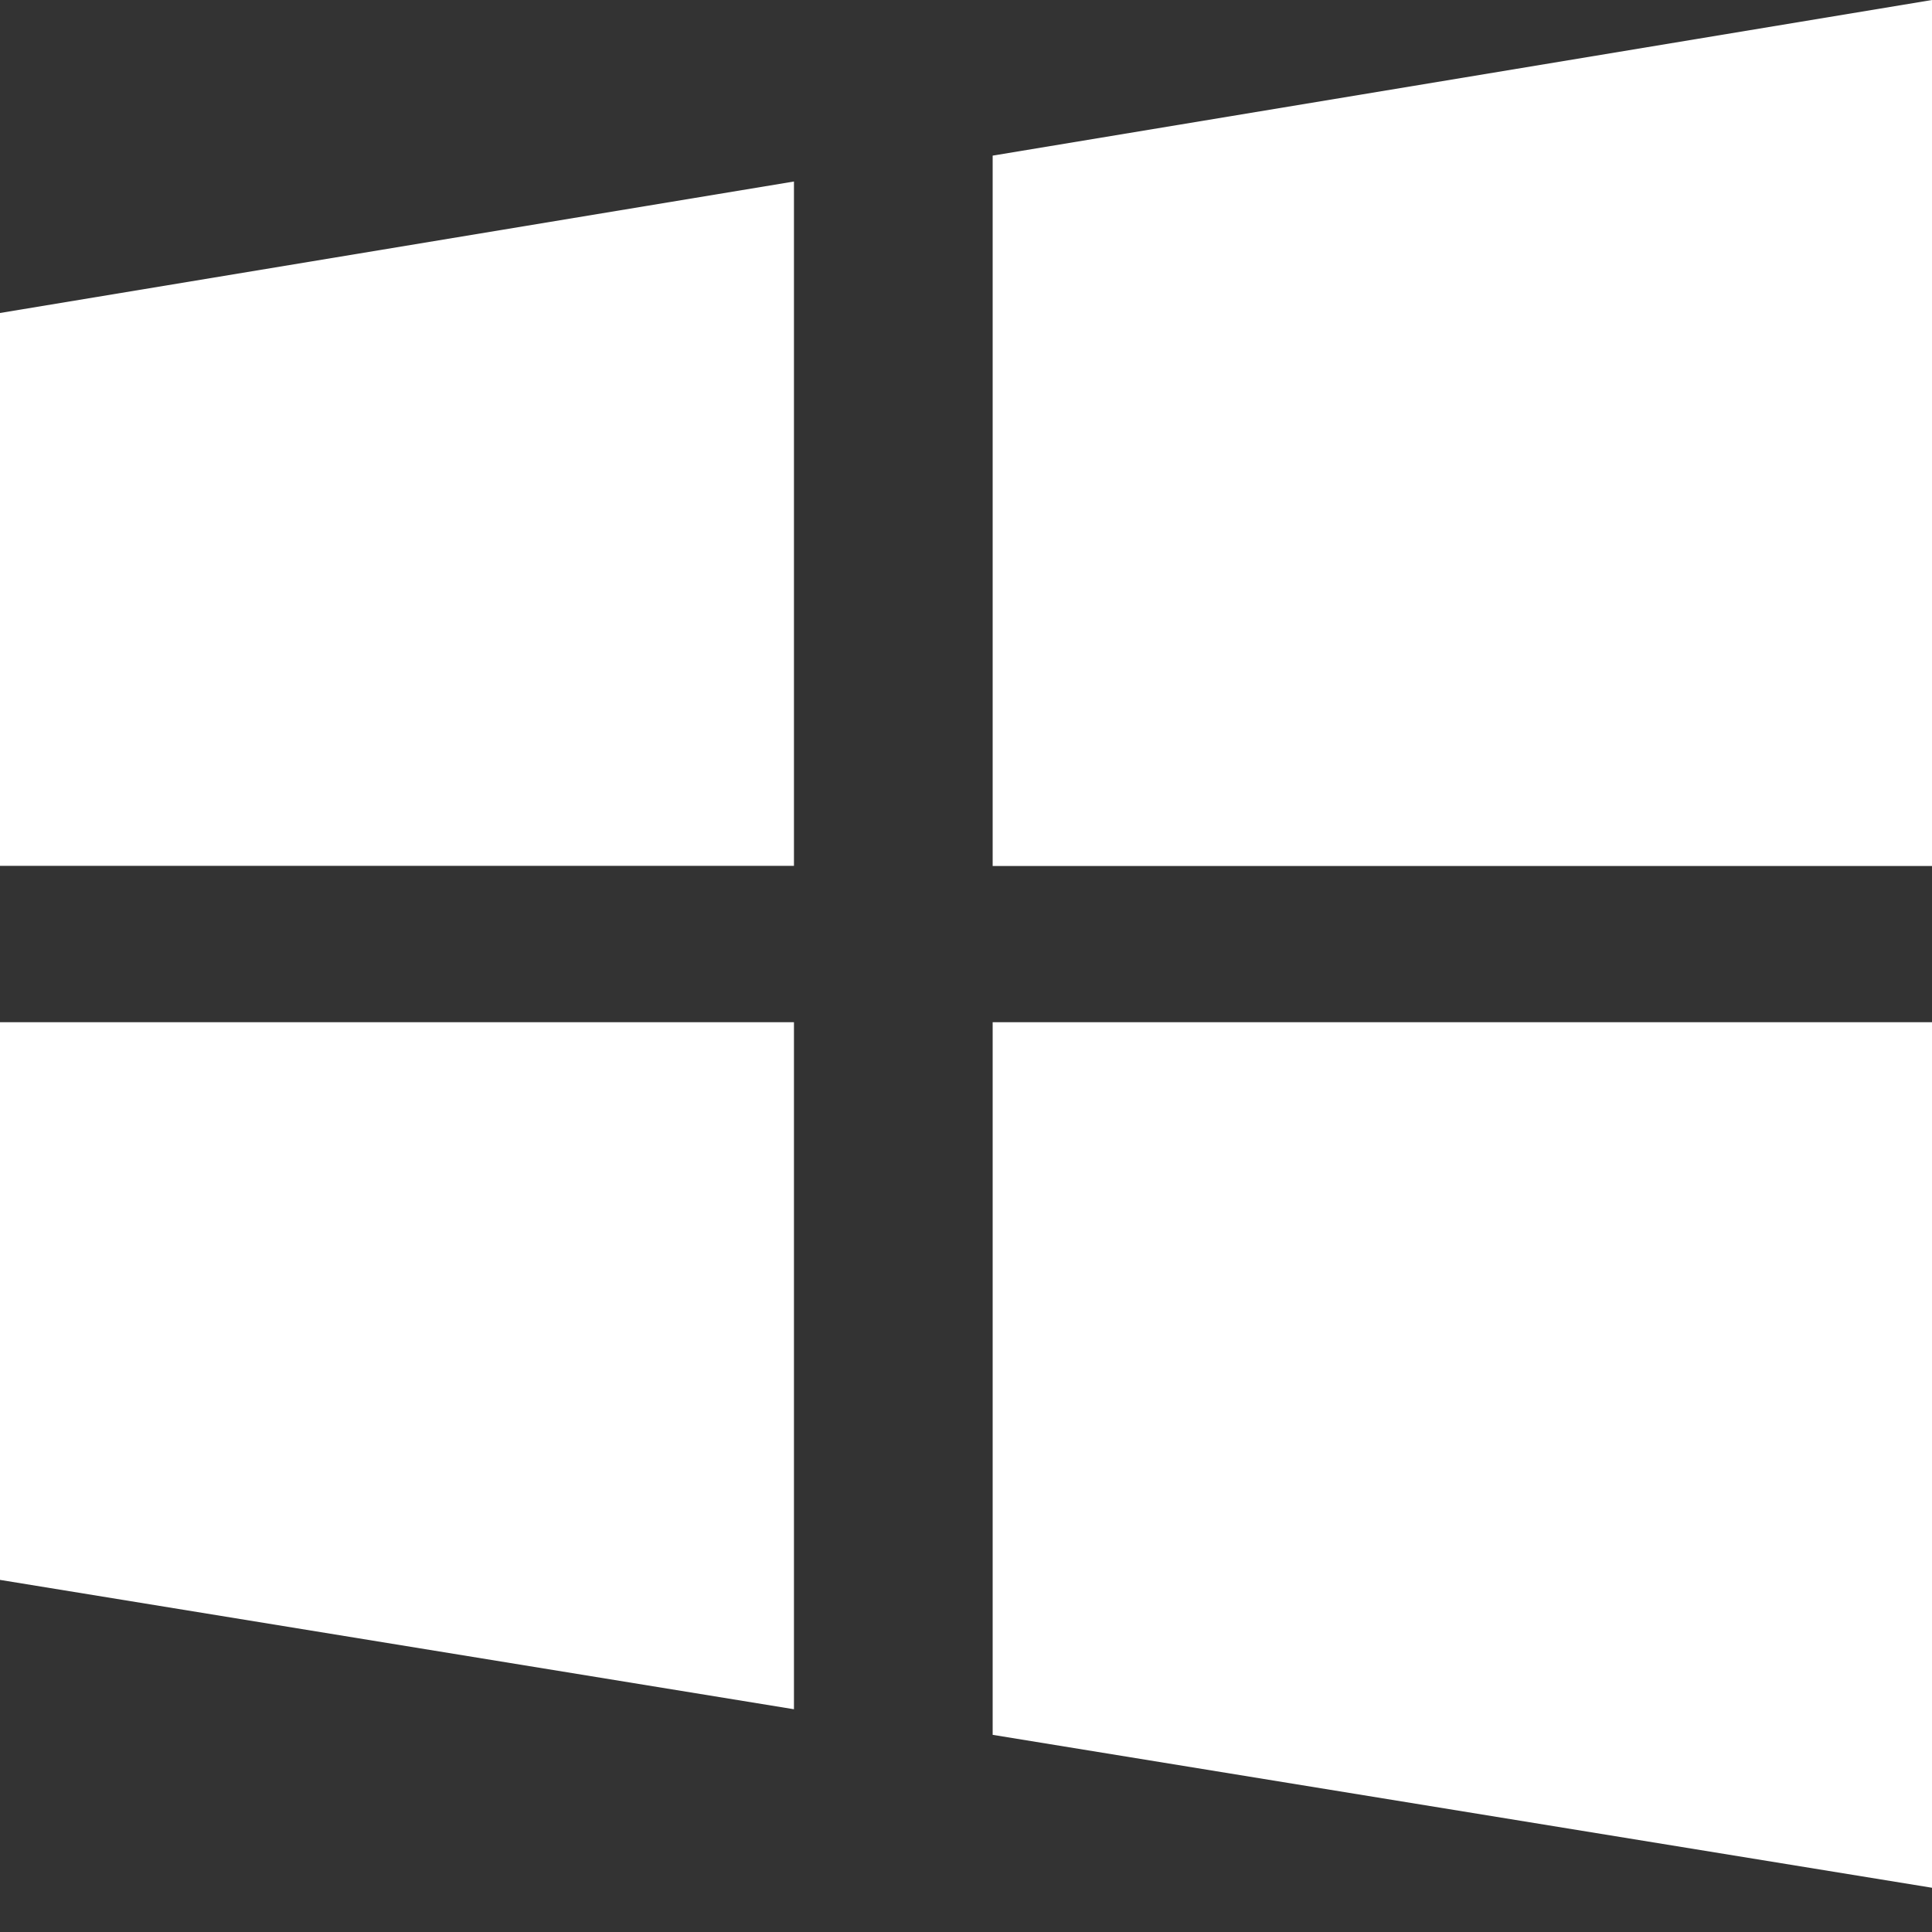<svg width="20" height="20" viewBox="0 0 20 20" fill="none" xmlns="http://www.w3.org/2000/svg">
<rect x="0" y="0" width="20" height="20" fill="#333333" stroke="none"/>
<g id="Group 1000008692">
<path id="Vector" d="M10.276 1.611V8.965H20V0L10.276 1.611ZM10.276 17.959L20 19.542V10.582H10.276V17.959ZM0 8.963H8.219V1.879L0 3.24V8.963ZM0 16.355L8.219 17.694V10.582H0V16.355Z" fill="white"/>
</g>
</svg>
